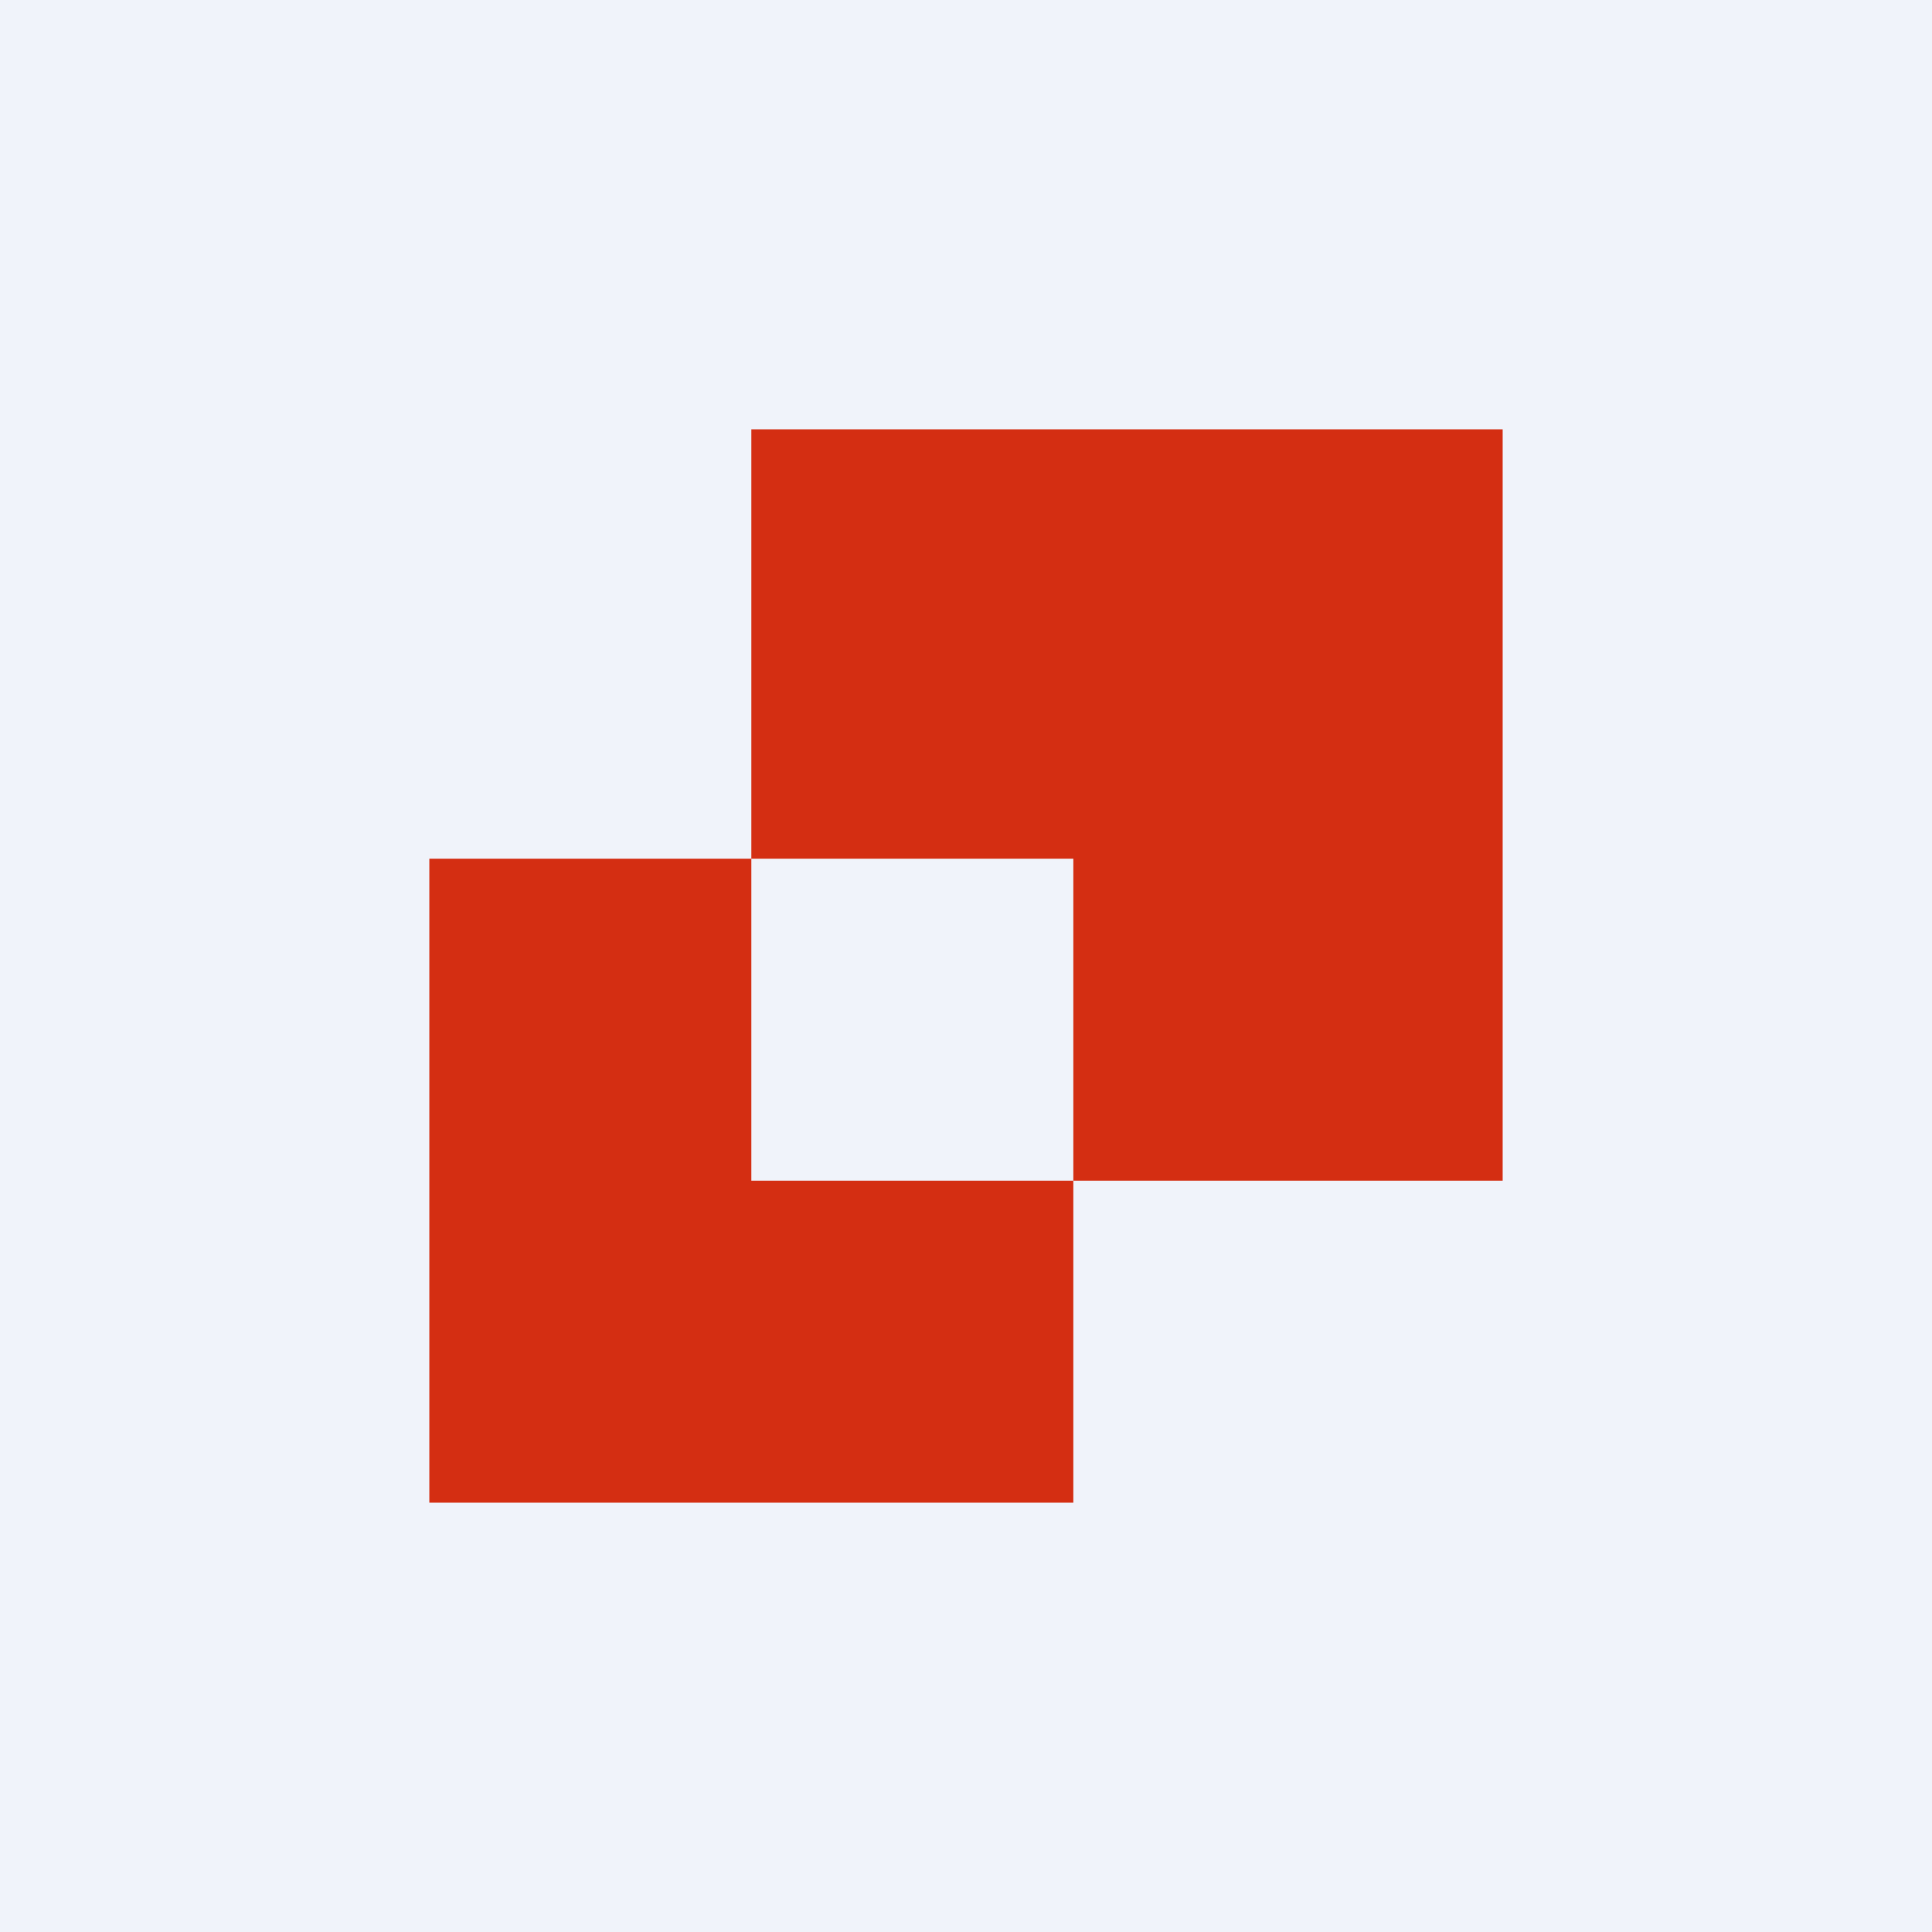 <!-- by TradingView --><svg width="18" height="18" viewBox="0 0 18 18" xmlns="http://www.w3.org/2000/svg"><path fill="#F0F3FA" d="M0 0h18v18H0z"/><path fill-rule="evenodd" d="M14 4H7v4H4v6h6v-3h4V4Zm-4 7V8H7v3h3Z" fill="#D42E12"/></svg>